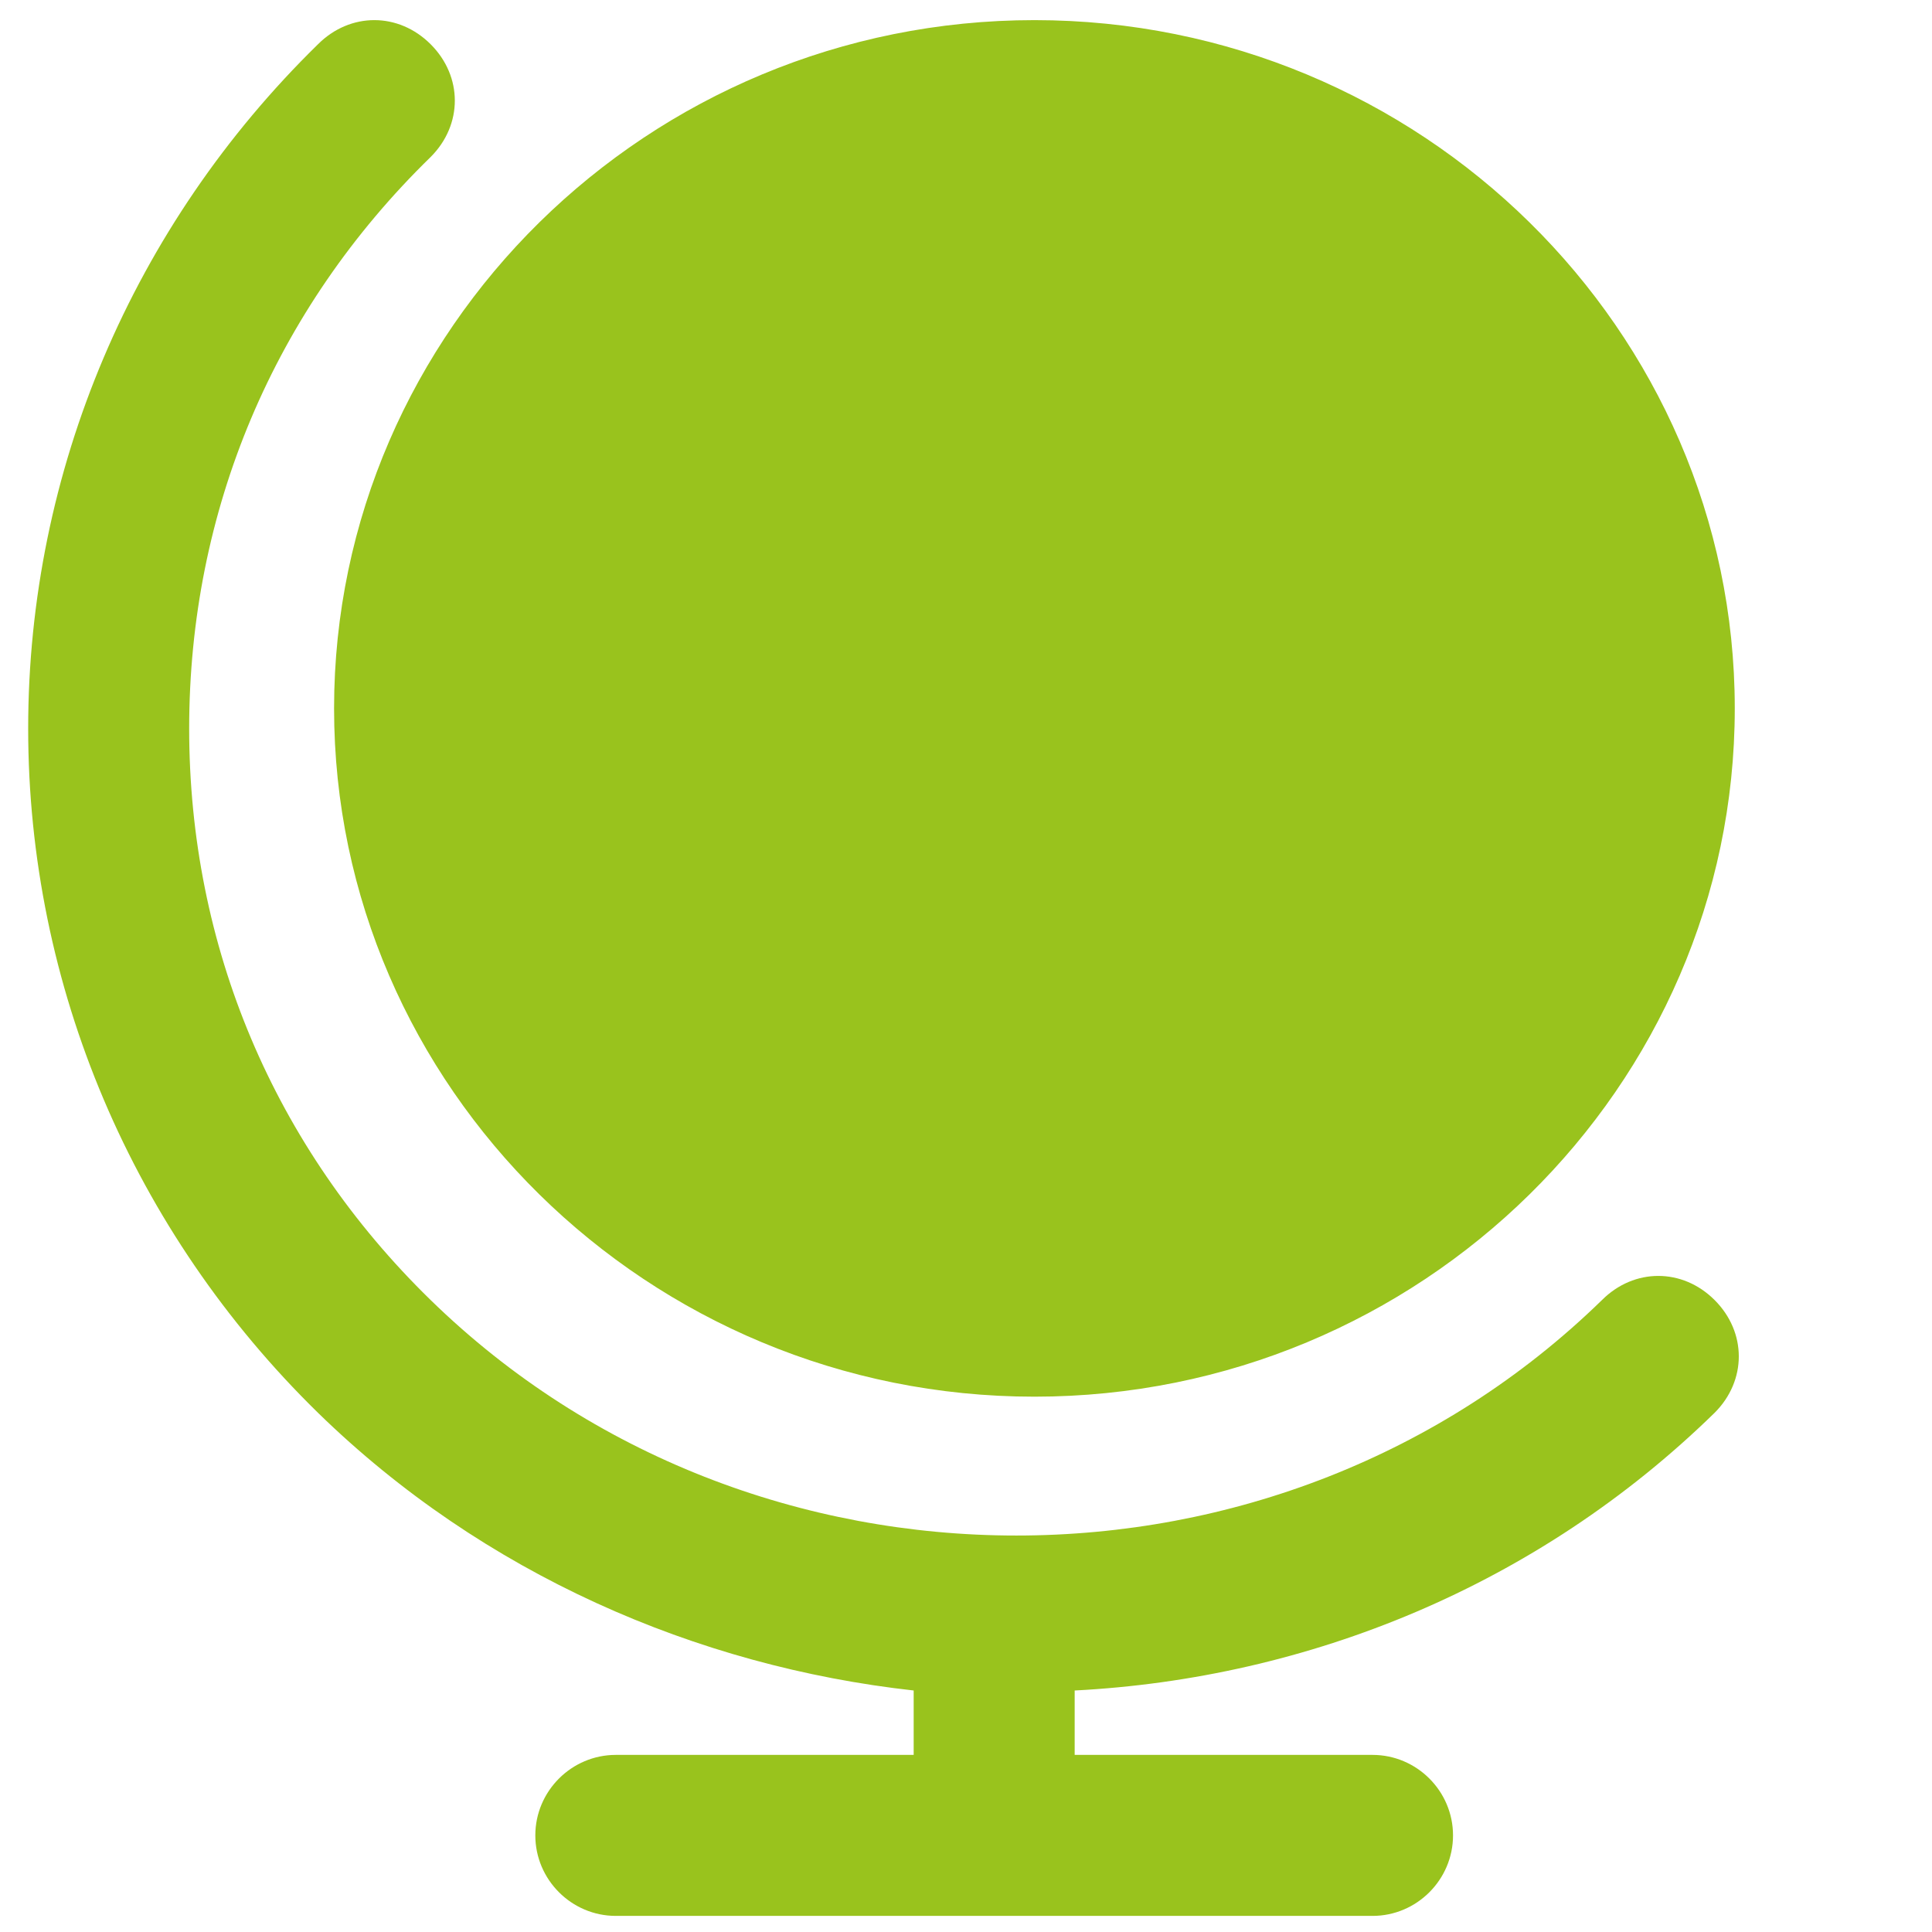 <?xml version="1.0" encoding="UTF-8"?> <svg xmlns="http://www.w3.org/2000/svg" height="24" viewBox="0 0 24 24" width="24"><path d="m3.95.55c.4-.4 1-.4 1.4 0s.4 1 0 1.4c-1.95 1.9-3 4.4-3 7.1s1.05 5.2 3 7.1c4 3.9 10.55 3.9 14.55 0 .4-.4 1-.4 1.4 0s.4 1 0 1.4c-2.2 2.15-5.05 3.3-7.95 3.45v.8h3.7c.55 0 1 .45 1 1s-.45 1-1 1h-9.4c-.55 0-1-.45-1-1s.45-1 1-1h3.7v-.8c-2.7-.3-5.35-1.45-7.4-3.45-2.3-2.25-3.6-5.3-3.6-8.5s1.3-6.25 3.6-8.5zm8.9-.3c4.8 0 8.7 3.85 8.7 8.55s-3.9 8.55-8.7 8.55-8.7-3.85-8.7-8.55 3.9-8.55 8.7-8.55z" fill="#99C31D" fill-rule="evenodd"></path></svg> 
